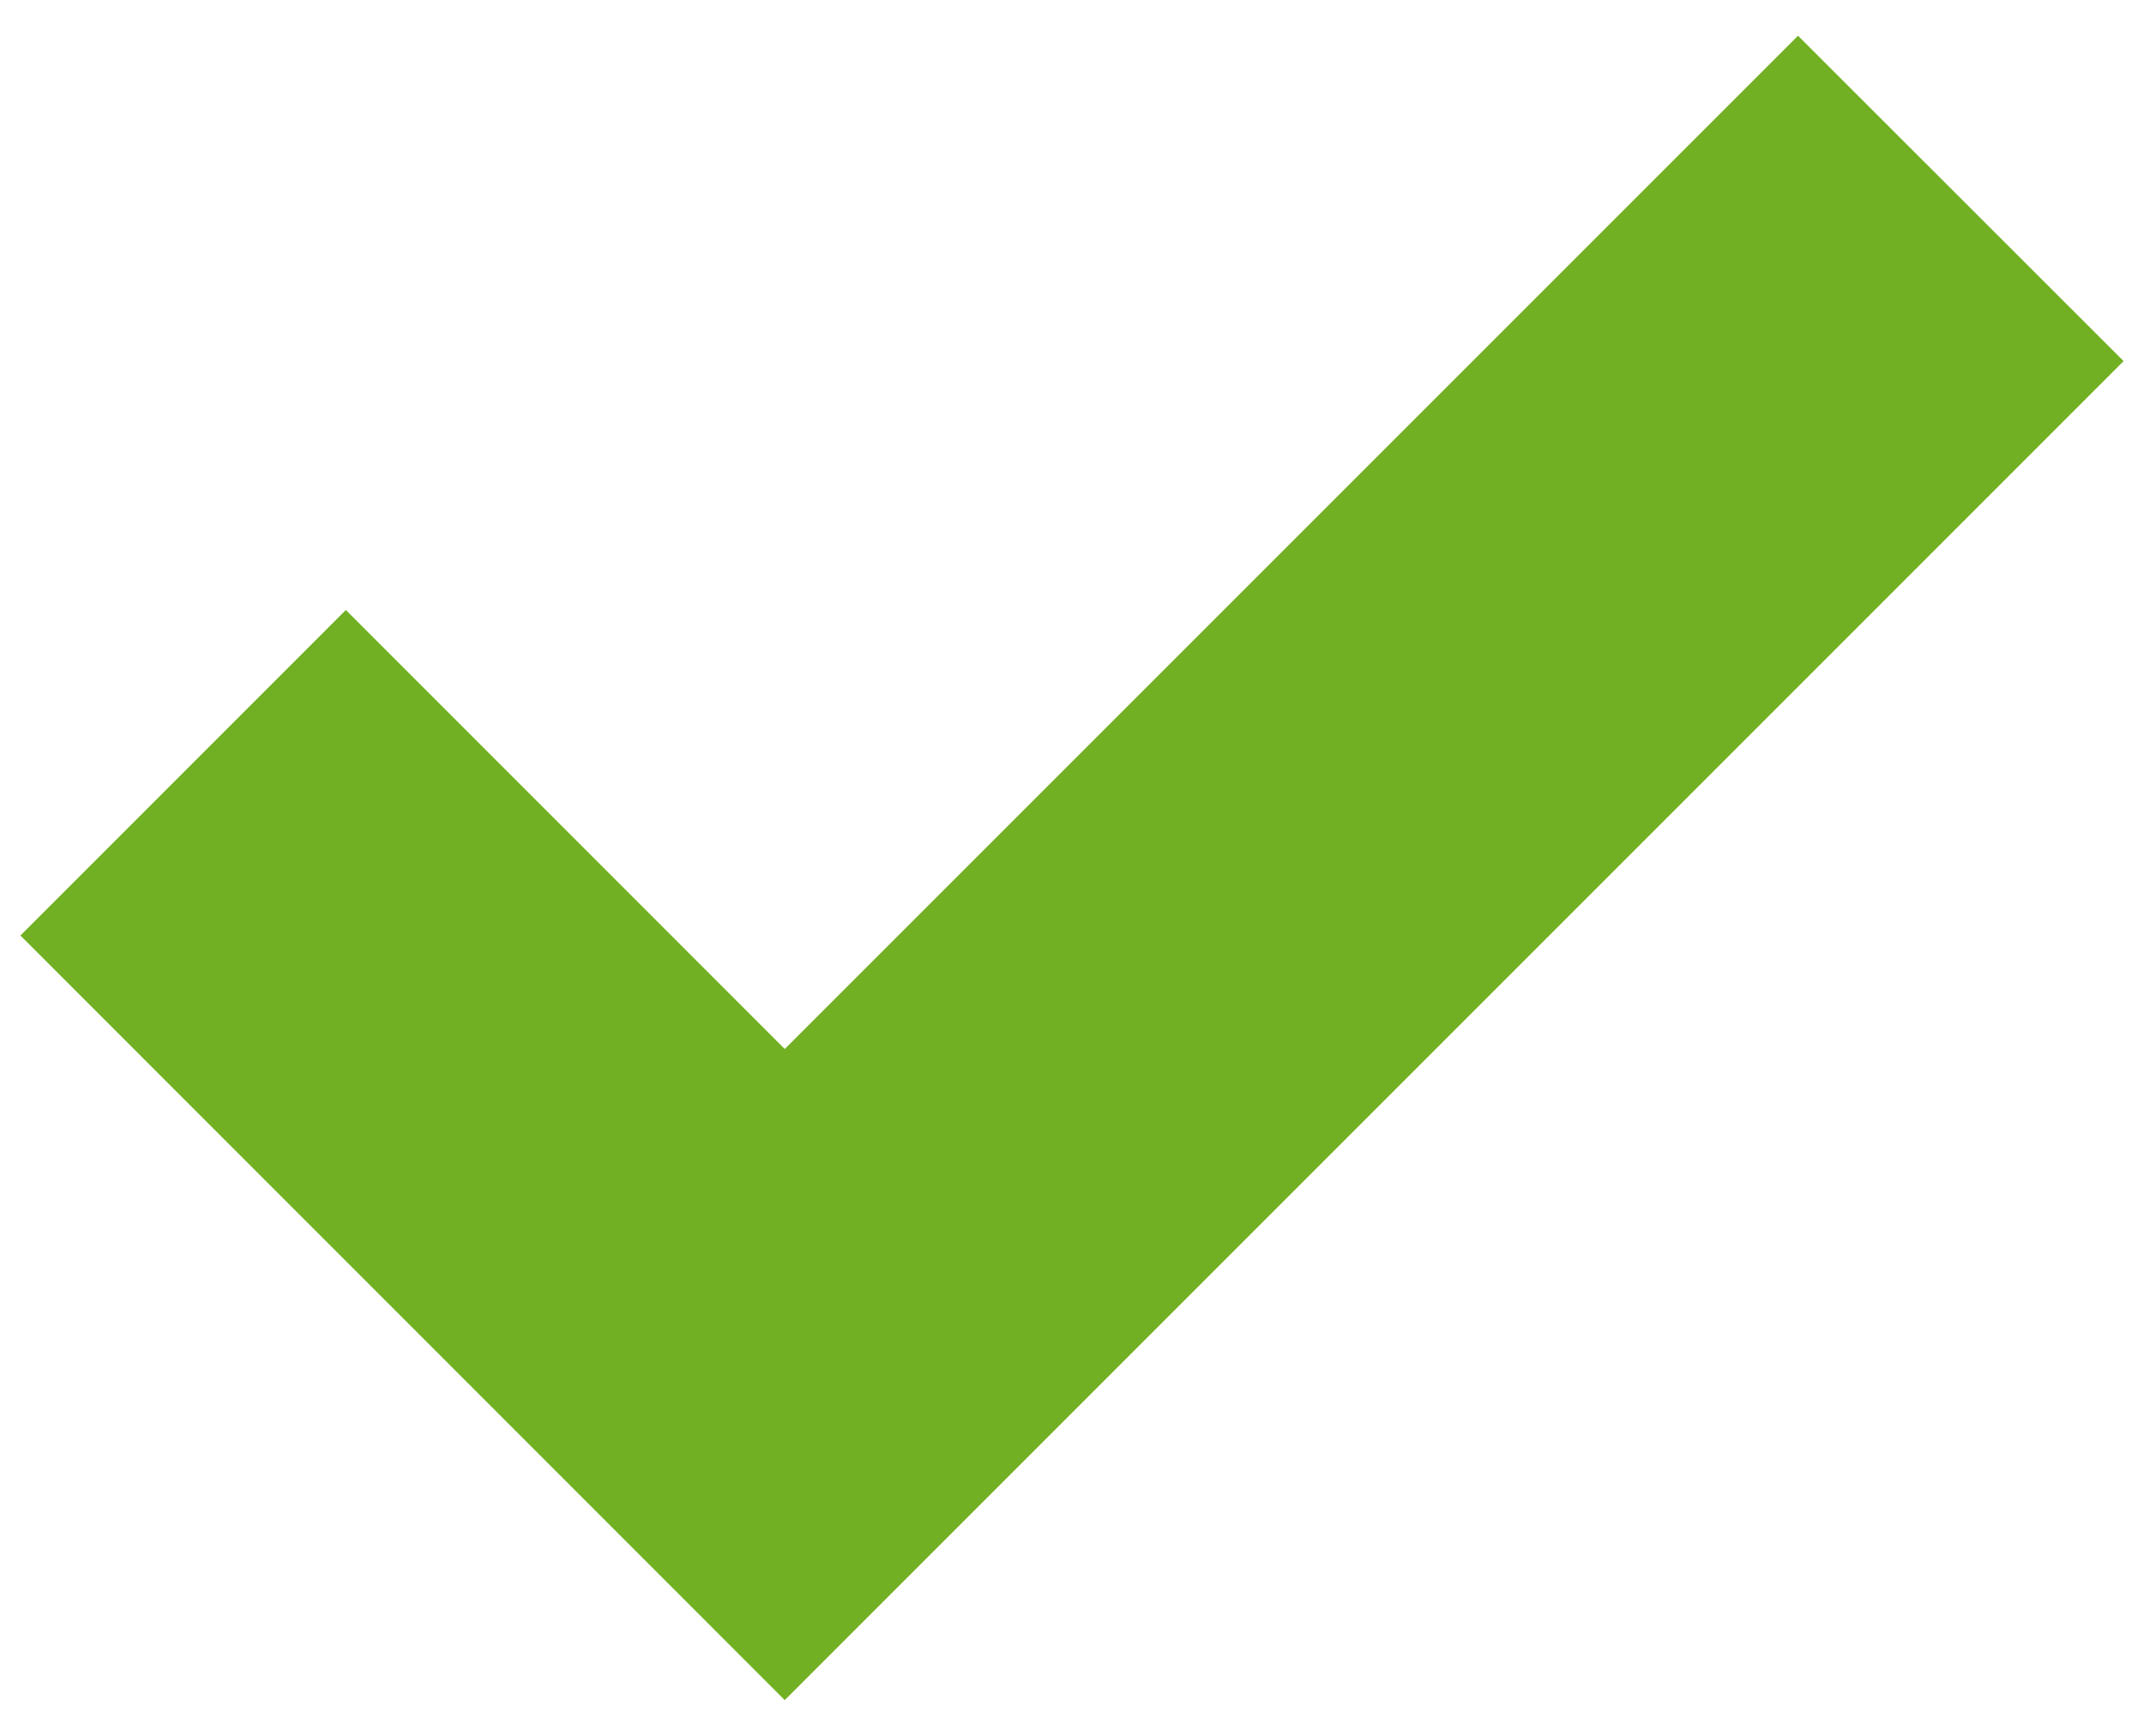 <?xml version="1.0" encoding="utf-8"?><!DOCTYPE svg PUBLIC "-//W3C//DTD SVG 1.1//EN" "http://www.w3.org/Graphics/SVG/1.1/DTD/svg11.dtd"><svg version="1.1" baseProfile="full" xmlns="http://www.w3.org/2000/svg" xmlns:xlink="http://www.w3.org/1999/xlink" xmlns:ev="http://www.w3.org/2001/xml-events"   height="34px"   width="42px" ><path fill="rgb( 114, 176, 35 )" d="M35.222,0.7 C35.222,0.7 15.373,20.547 15.373,20.547 C15.373,20.547 6.775,11.948 6.775,11.948 C6.775,11.948 0.4,18.324 0.4,18.324 C0.4,18.324 15.373,33.3 15.373,33.3 C15.373,33.3 41.6,7.073 41.6,7.073 C41.6,7.073 35.222,0.7 35.222,0.7  "/></svg>
